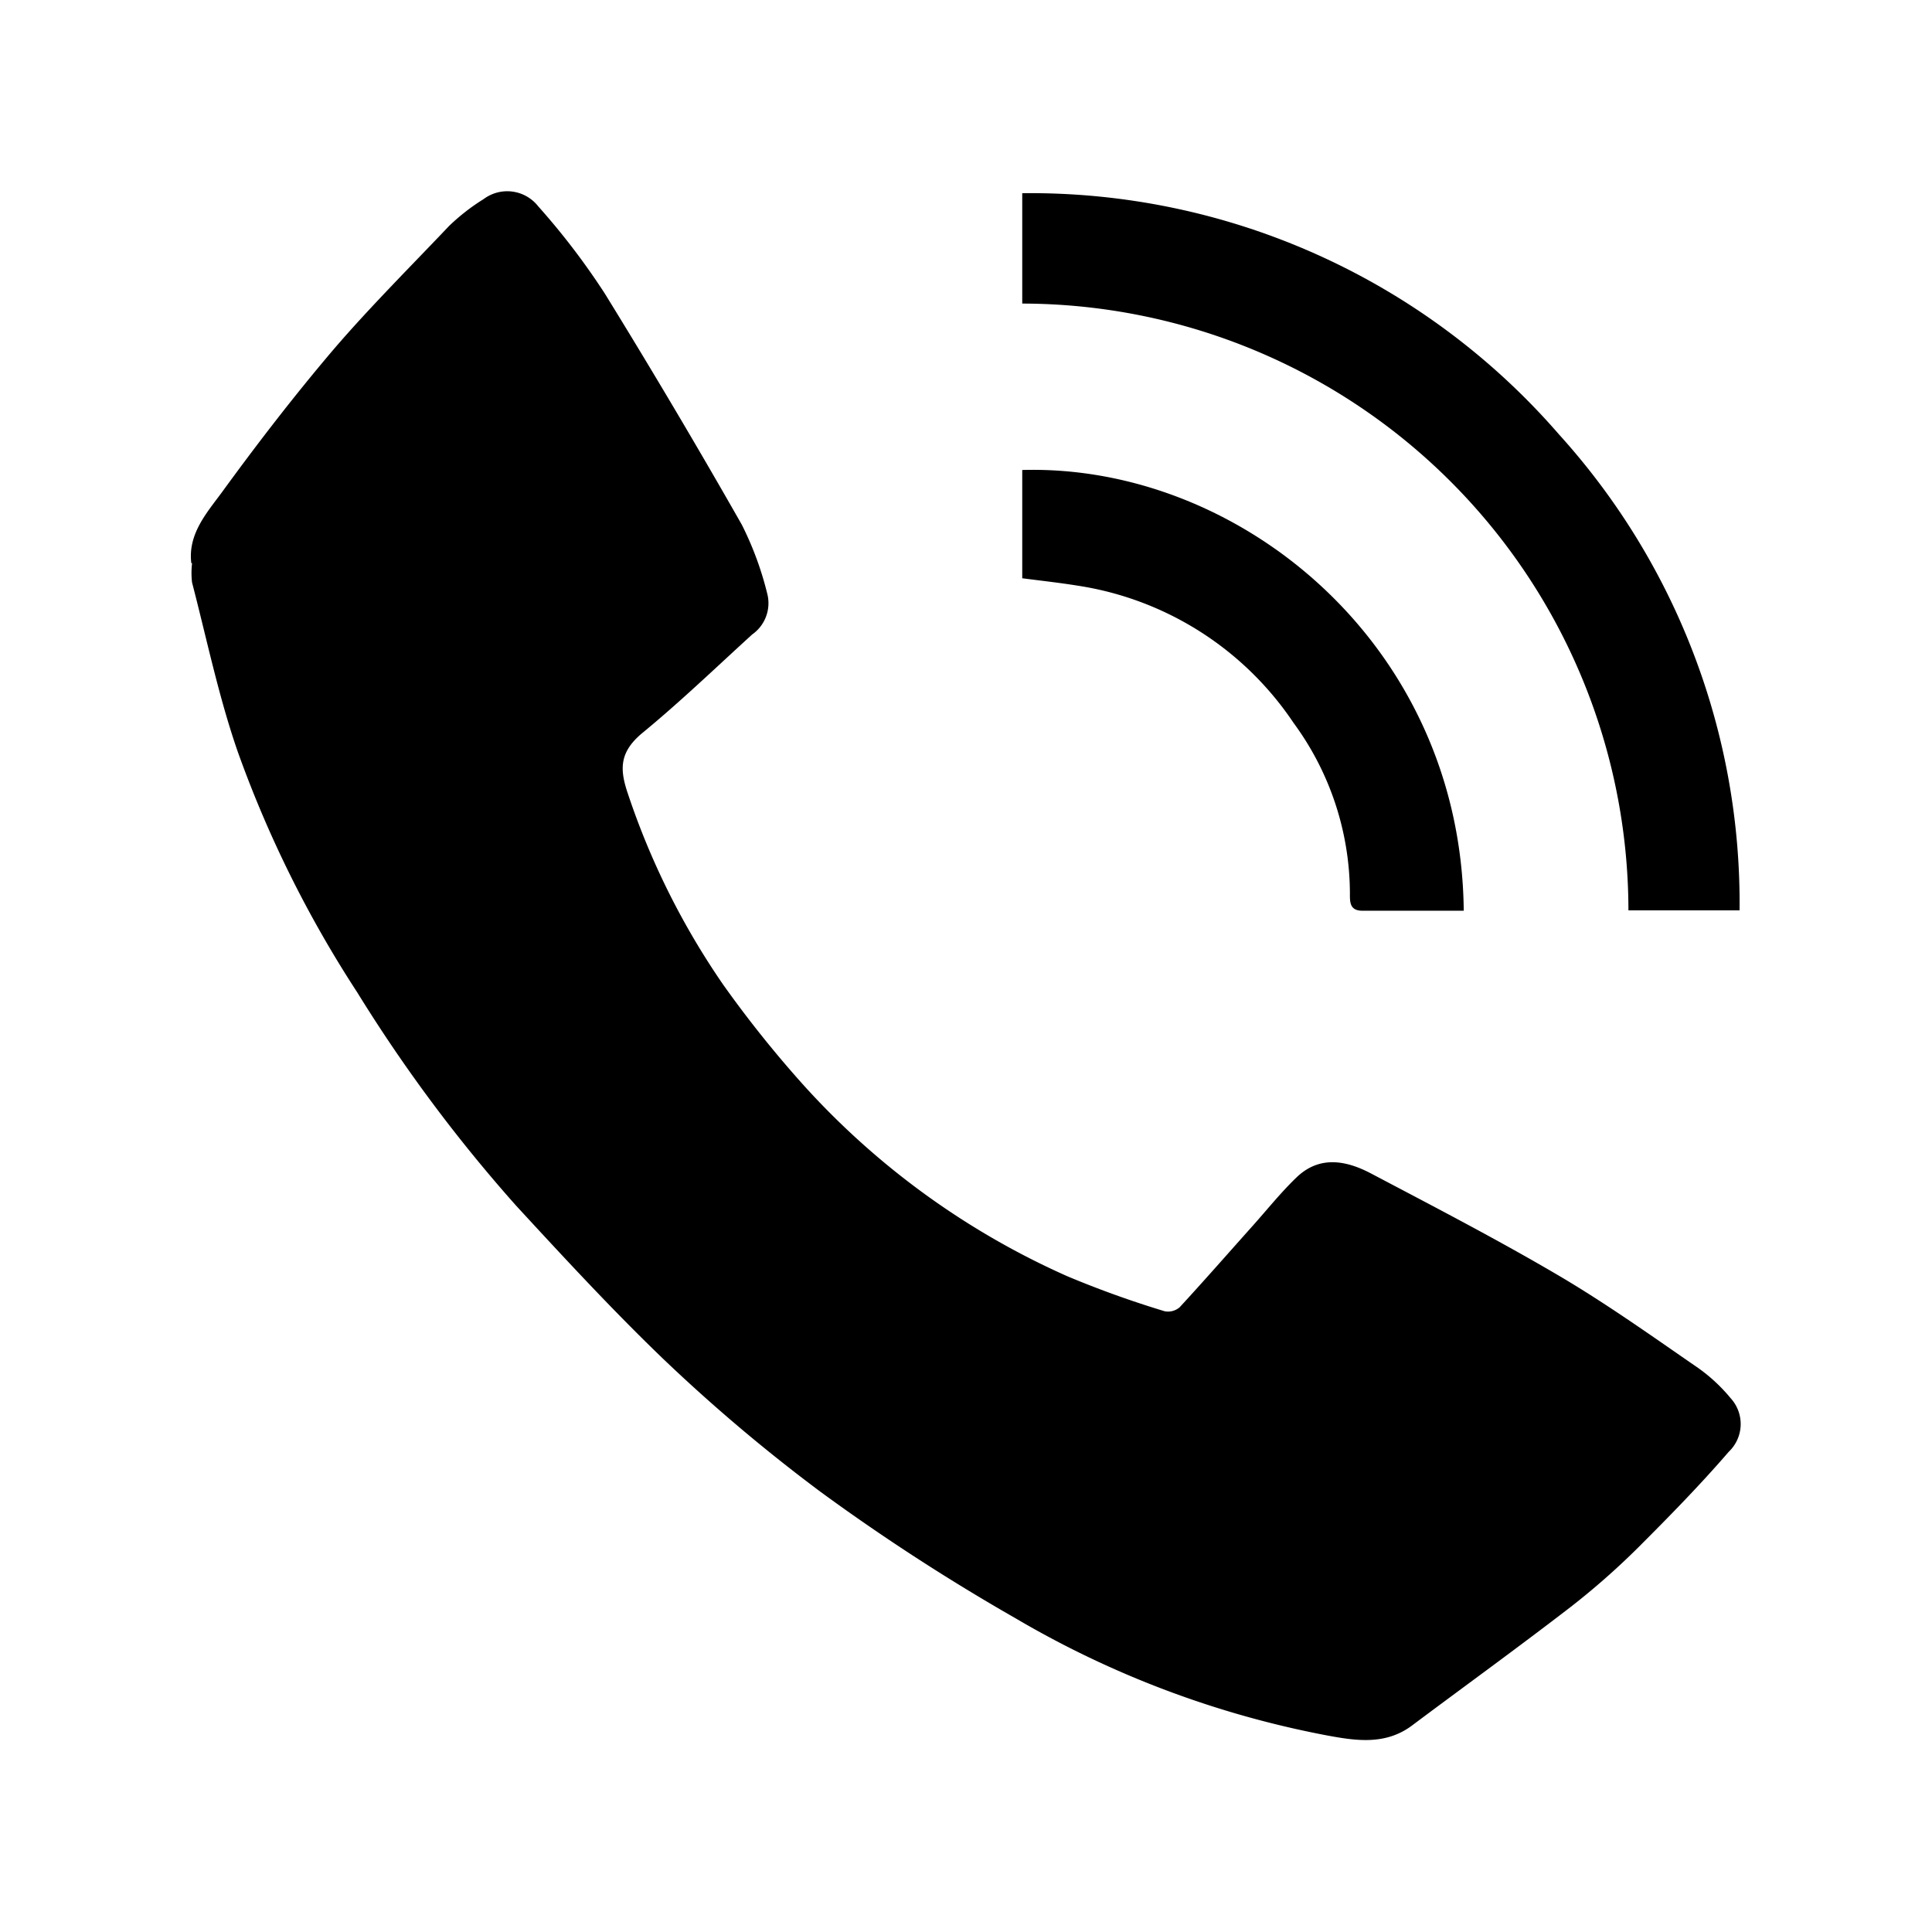 <svg id="Capa_1" data-name="Capa 1" xmlns="http://www.w3.org/2000/svg" viewBox="0 0 101 101"><path d="M10,29.43c-.18-1.51.8-2.61,1.59-3.68,1.87-2.57,3.82-5.1,5.88-7.52,1.91-2.22,4-4.3,6-6.41a10.73,10.73,0,0,1,1.81-1.41,2.06,2.06,0,0,1,2.86.38,37.37,37.37,0,0,1,3.48,4.56q3.7,6,7.16,12.08a17,17,0,0,1,1.35,3.69,2,2,0,0,1-.81,2.05c-1.92,1.75-3.79,3.55-5.79,5.19-1.17,1-1.13,1.89-.7,3.15a39.64,39.64,0,0,0,5,10A59.11,59.11,0,0,0,42,56.72a41,41,0,0,0,13.8,10,52.17,52.17,0,0,0,5.09,1.83.93.93,0,0,0,.78-.21c1.3-1.41,2.55-2.84,3.82-4.26.76-.85,1.47-1.74,2.28-2.52,1.22-1.18,2.63-.89,3.93-.2,3.3,1.74,6.62,3.46,9.83,5.35,2.49,1.47,4.86,3.16,7.24,4.8a8.77,8.77,0,0,1,1.7,1.58,2,2,0,0,1-.1,2.81c-1.5,1.74-3.11,3.38-4.73,5A38.93,38.93,0,0,1,82.12,84c-2.75,2.12-5.57,4.16-8.35,6.24-1.38,1-2.91.76-4.42.48a50.73,50.73,0,0,1-16.26-6.12A108.44,108.44,0,0,1,42.91,78a88.84,88.84,0,0,1-8.28-7C32,68.47,29.49,65.75,27,63.05a79.75,79.75,0,0,1-8.33-11.18A59.91,59.91,0,0,1,12.43,39.3c-1-2.88-1.62-5.89-2.39-8.85a4.32,4.32,0,0,1,0-1"/><path d="M90.94,47.59H85.13A31.75,31.75,0,0,0,53.44,15.87V10.1A36.58,36.58,0,0,1,81.5,22.71a36.49,36.49,0,0,1,9.44,24.88"/><path d="M76.52,47.61h-5.3c-.68,0-.65-.48-.65-.93a15.1,15.1,0,0,0-2.94-8.88,16.6,16.6,0,0,0-11.27-7.18c-1-.16-1.92-.26-2.92-.39V24.57c11.33-.32,22.92,9.09,23.08,23"/></svg>